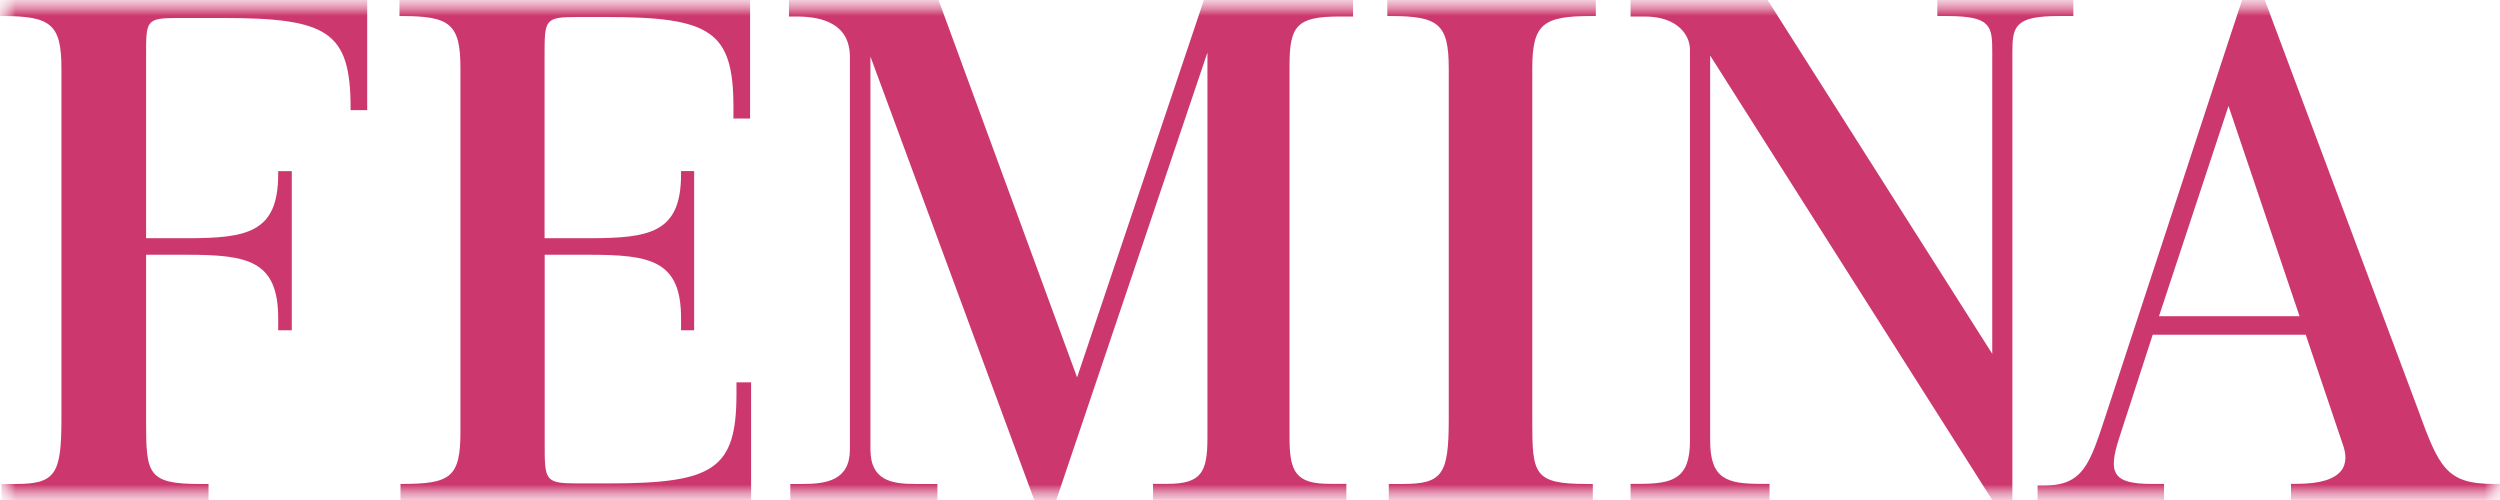 <svg width="80" height="16" viewBox="0 0 80 16" fill="none" xmlns="http://www.w3.org/2000/svg">
<g id="femina_logo.svg" clip-path="url(#clip0_1637_7830)">
<g id="Femina Logo">
<g id="Clip path group">
<mask id="mask0_1637_7830" style="mask-type:luminance" maskUnits="userSpaceOnUse" x="0" y="0" width="80" height="16">
<g id="clip-path">
<path id="Vector" d="M80 0H0V16H80V0Z" fill="white"/>
</g>
</mask>
<g mask="url(#mask0_1637_7830)">
<g id="Group">
<g id="Clip path group_2">
<mask id="mask1_1637_7830" style="mask-type:luminance" maskUnits="userSpaceOnUse" x="0" y="0" width="80" height="16">
<g id="clip-path-2">
<path id="Vector_2" d="M80 0H0V16H80V0Z" fill="white"/>
</g>
</mask>
<g mask="url(#mask1_1637_7830)">
<g id="Group_2">
<path id="Vector_3" d="M43.297 0.528H42.861C41.49 0.528 41.265 0.833 41.265 2.099V14.009C41.265 15.115 41.474 15.483 42.554 15.483H43.084V15.996H36.897V15.483H37.348C38.444 15.483 38.638 15.115 38.638 14.009V1.681L33.801 16H33.096L27.854 1.81V14.382C27.854 15.374 28.53 15.487 29.288 15.487H29.998V16H25.29V15.487H25.682C26.44 15.487 27.197 15.374 27.197 14.382V1.826C27.197 0.785 26.358 0.528 25.488 0.528H25.246V0H30.033L34.467 12.076L38.525 0H43.297V0.528Z" fill="#CC386D"/>
<path id="Vector_4" d="M51.067 0.513H50.919C49.372 0.513 49.033 0.769 49.033 2.194V13.501C49.033 15.166 49.081 15.487 50.774 15.487H50.97V16H44.441V15.487H44.876C46.167 15.487 46.36 15.183 46.36 13.405V2.194C46.36 0.769 46.038 0.513 44.49 0.513H44.393V0H51.066L51.067 0.513Z" fill="#CC386D"/>
<path id="Vector_5" d="M11.75 3.524H11.219V3.46C11.219 1.009 10.493 0.576 7.14 0.576H5.722C4.659 0.576 4.675 0.641 4.675 1.81V7.623H5.964C7.915 7.623 8.902 7.447 8.902 5.574V5.476H9.337V10.569H8.902V10.186C8.902 8.328 7.923 8.152 5.964 8.152H4.675V13.503C4.675 15.168 4.723 15.488 6.416 15.488H6.673V16.001H0.049V15.488H0.484C1.773 15.488 1.966 15.185 1.966 13.406V2.195C1.966 0.769 1.628 0.513 0.065 0.513H0V0H11.75V3.524Z" fill="#CC386D"/>
<path id="Vector_6" d="M66.347 0.513H65.879C64.476 0.513 64.396 0.848 64.396 1.666V16H63.752L54.725 1.777V14.107C54.725 15.34 55.273 15.484 56.369 15.484H56.626V15.997H52.178V15.484H52.42C53.515 15.484 54.079 15.34 54.079 14.107V1.586C54.079 1.137 53.693 0.528 52.629 0.528H52.178V0H56.563L63.752 11.322V1.666C63.752 0.833 63.719 0.513 62.301 0.513H61.994V0H66.347V0.513Z" fill="#CC386D"/>
<path id="Vector_7" d="M79.805 15.486C78.274 15.486 78.048 14.958 77.357 13.054L72.473 0H71.748L71.345 1.217L67.363 13.357C66.879 14.816 66.67 15.535 65.429 15.535H65.203V15.999H69.249V15.486H68.858C67.6 15.486 67.455 15.134 67.81 14.027L68.887 10.711H73.783L74.958 14.187C75.2 14.827 75.07 15.483 73.489 15.483H73.312V15.996H80.001V15.483L79.805 15.486ZM71.345 10.118H69.088L71.312 3.391L71.345 3.489L73.585 10.118H71.345Z" fill="#CC386D"/>
<path id="Vector_8" d="M24.035 15.999H12.816V15.486H12.848C14.415 15.486 14.734 15.279 14.734 13.821V2.194C14.734 0.769 14.412 0.513 12.848 0.513H12.783V0H24.003V3.794H23.47V3.426C23.47 0.994 22.745 0.544 19.393 0.544H18.473C17.426 0.544 17.426 0.624 17.426 1.793V7.623H18.844C20.811 7.623 21.794 7.446 21.794 5.573V5.475H22.213V10.568H21.794V10.186C21.794 8.328 20.814 8.152 18.844 8.152H17.43V14.19C17.43 15.371 17.43 15.469 18.473 15.469H19.473C22.841 15.469 23.567 15.02 23.567 12.602V12.234H24.035V15.999Z" fill="#CC386D"/>
</g>
</g>
</g>
</g>
</g>
</g>
</g>
</g>
<defs>
<clipPath id="clip0_1637_7830">
<rect width="80" height="16" fill="white"/>
</clipPath>
</defs>
</svg>
